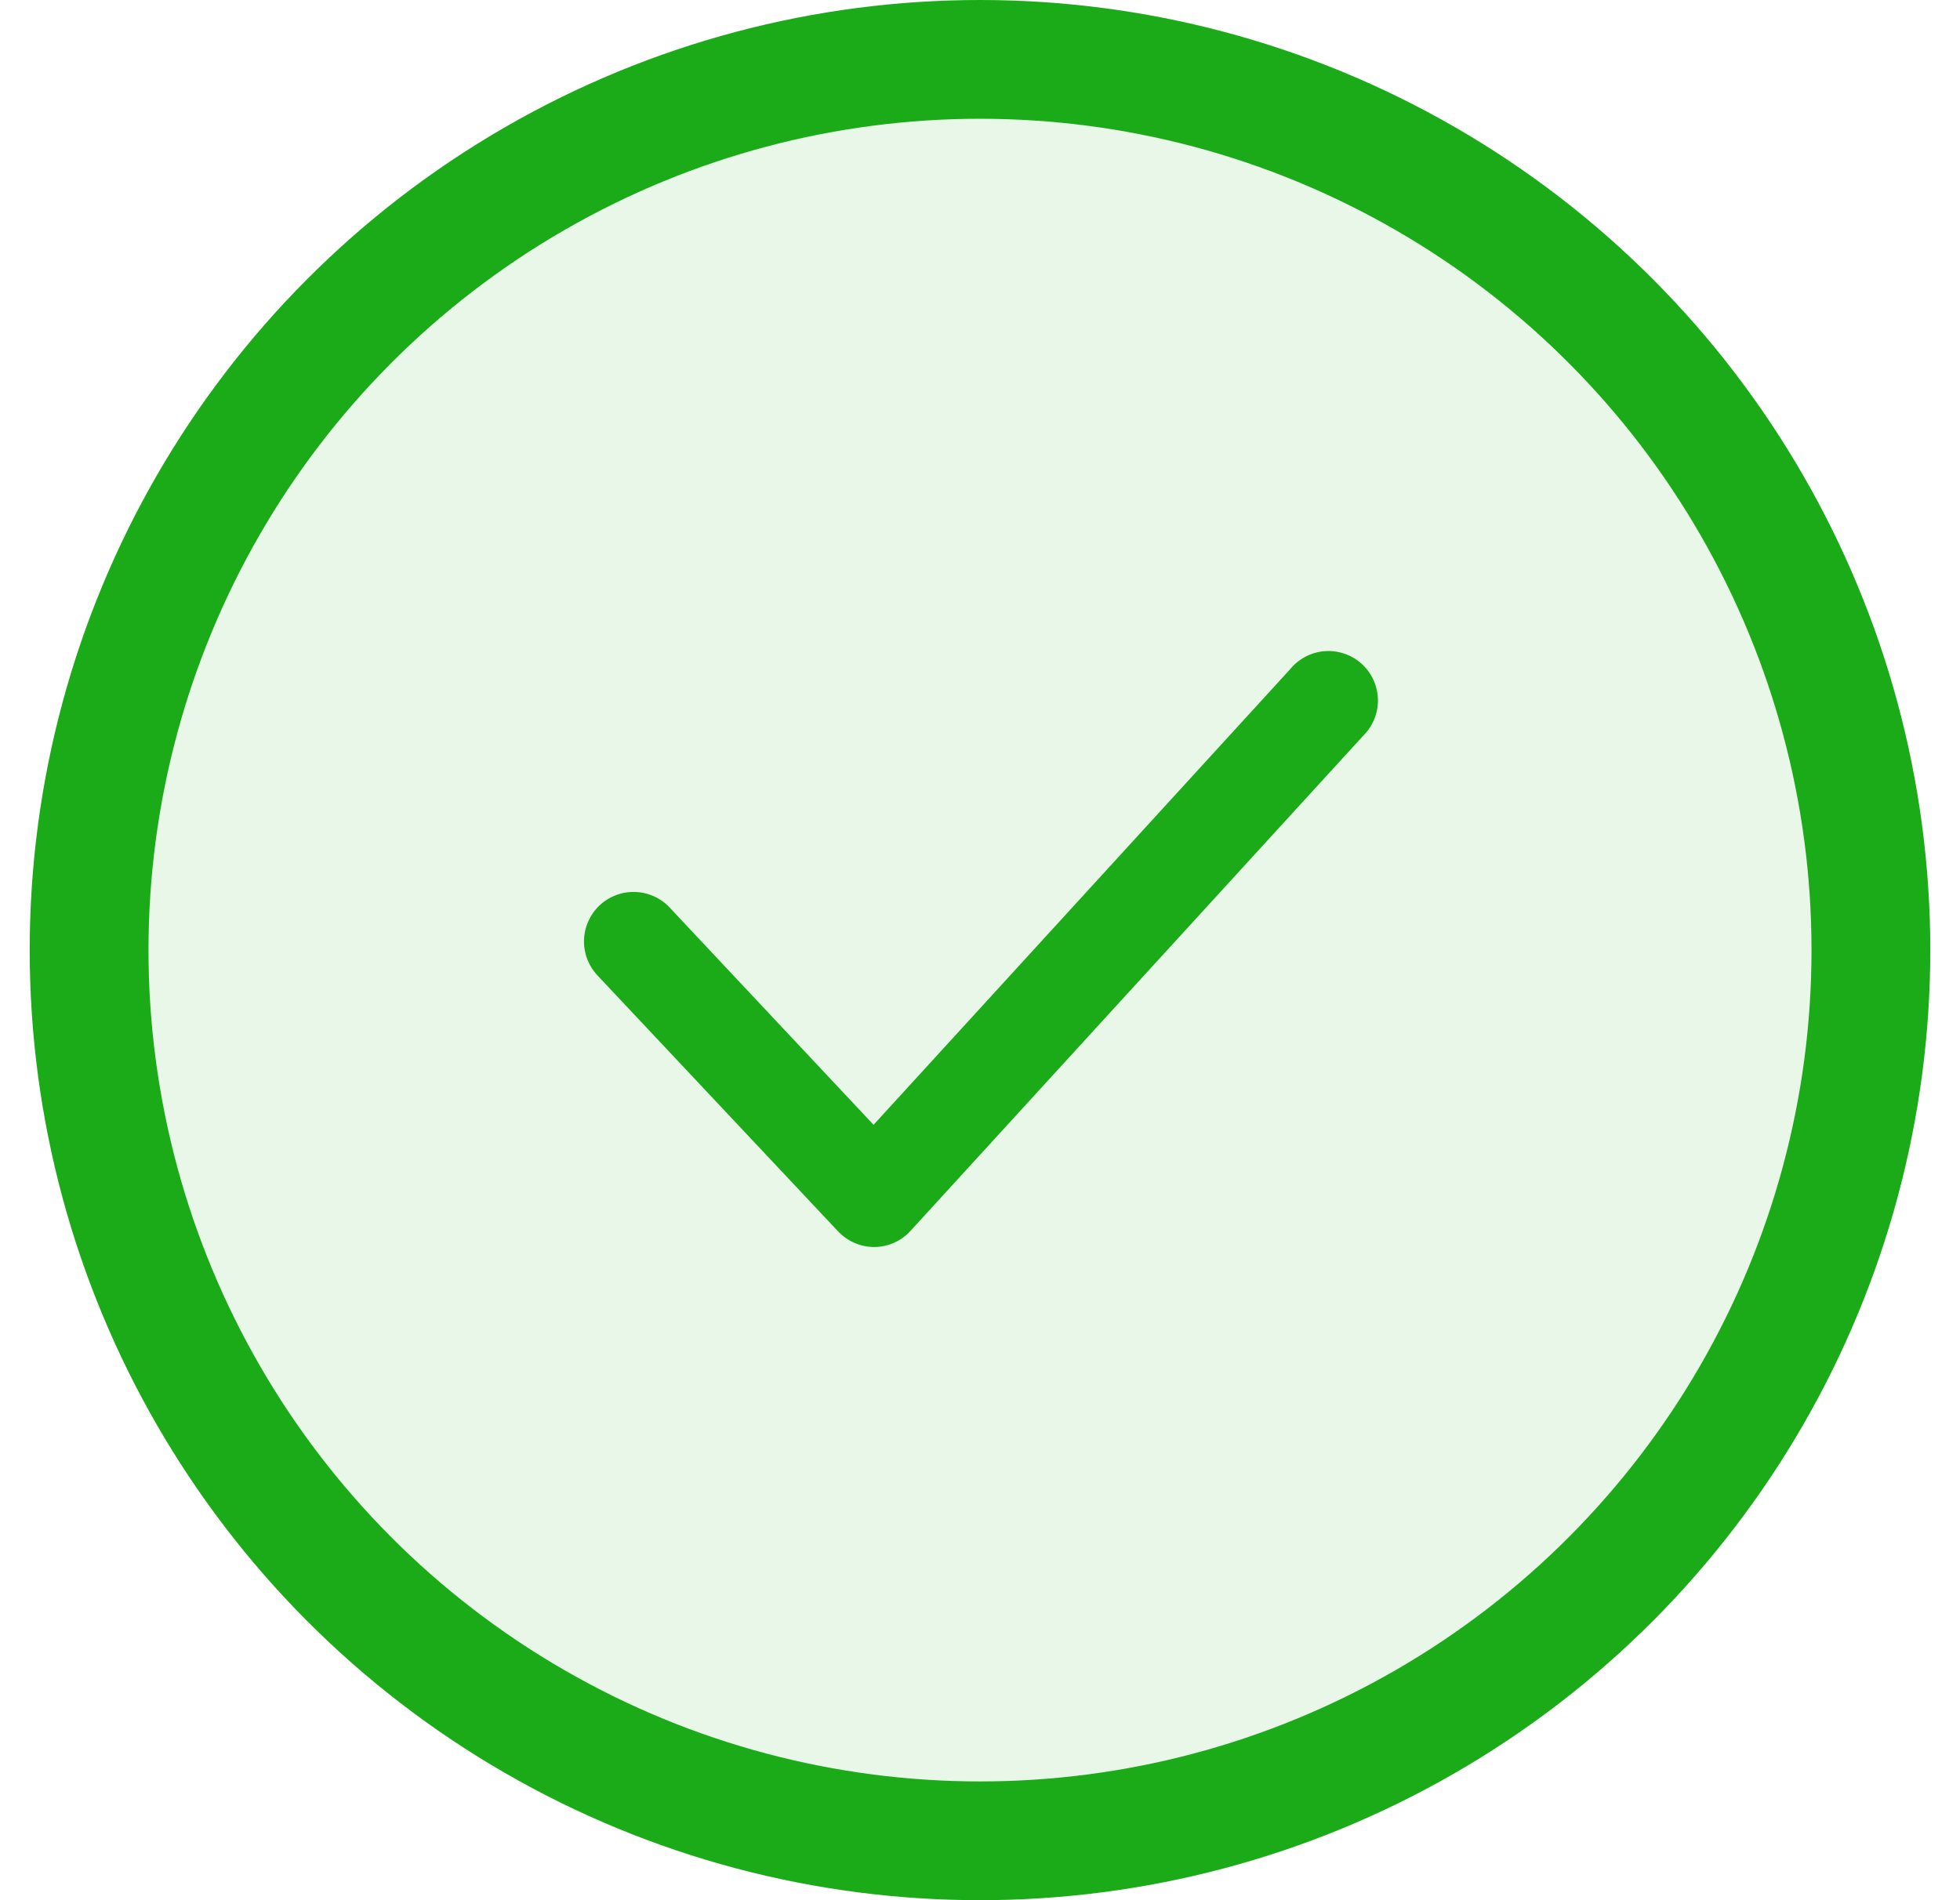 <svg width="33" height="32" viewBox="0 0 33 32" fill="none" xmlns="http://www.w3.org/2000/svg">
<circle cx="16.5" cy="16" r="15" fill="#1BAB18" fill-opacity="0.1" stroke="#1BAB18" stroke-width="2"/>
<g clip-path="url(#clip0_2534_20553)">
<path d="M14.717 21C14.602 21 14.489 20.976 14.385 20.93C14.28 20.884 14.186 20.817 14.108 20.734L10.058 16.425C9.907 16.264 9.826 16.049 9.833 15.828C9.84 15.607 9.935 15.398 10.096 15.246C10.257 15.095 10.472 15.014 10.693 15.021C10.914 15.028 11.124 15.122 11.275 15.284L14.708 18.942L21.717 11.275C21.788 11.187 21.876 11.114 21.977 11.06C22.077 11.007 22.187 10.975 22.301 10.966C22.414 10.957 22.528 10.972 22.635 11.008C22.743 11.045 22.842 11.103 22.926 11.179C23.01 11.256 23.078 11.348 23.125 11.452C23.172 11.555 23.197 11.667 23.2 11.78C23.202 11.894 23.181 12.007 23.138 12.112C23.095 12.217 23.031 12.312 22.95 12.392L15.333 20.725C15.256 20.811 15.163 20.879 15.058 20.926C14.953 20.974 14.84 20.999 14.725 21H14.717Z" fill="#1BAB18"/>
</g>
<defs>
<clipPath id="clip0_2534_20553">
<rect width="20" height="20" fill="white" transform="translate(6.5 6)"/>
</clipPath>
</defs>
</svg>
